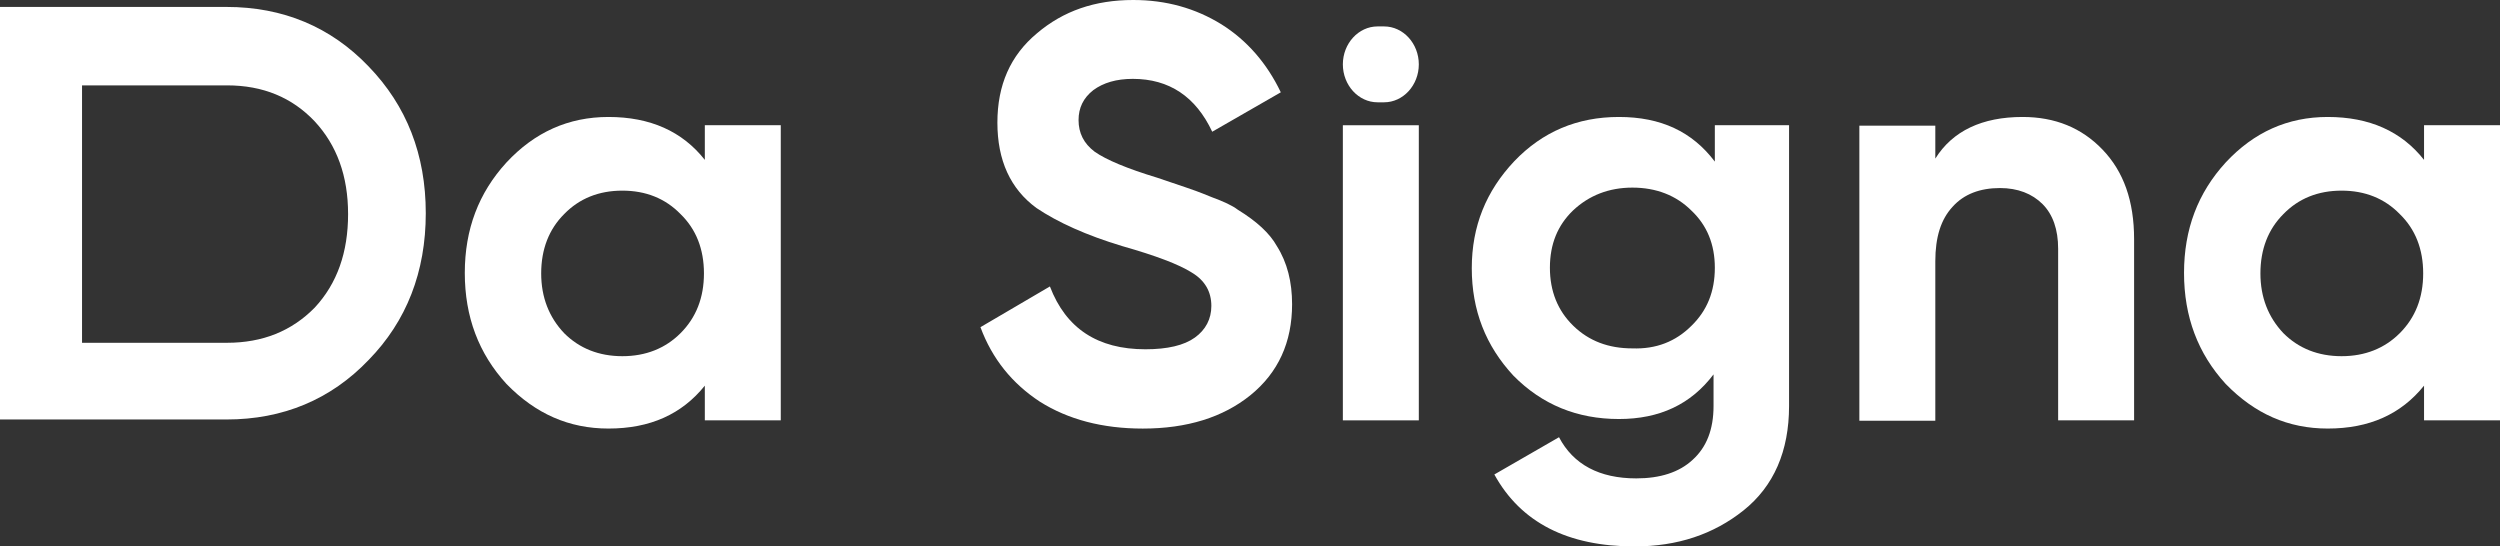 <?xml version="1.0" encoding="UTF-8"?> <svg xmlns="http://www.w3.org/2000/svg" width="183" height="40" viewBox="0 0 183 40" fill="none"><rect x="0" y="0" width="183" height="40" fill="#333333" stroke="none"/> <path d="M0 0.508H16.584C20.714 0.508 24.209 1.967 26.973 4.854C29.769 7.74 31.167 11.325 31.167 15.607C31.167 19.889 29.769 23.506 26.973 26.36C24.209 29.247 20.714 30.706 16.584 30.706H0V0.508ZM6.005 25.092H16.616C19.221 25.092 21.35 24.235 23.034 22.522C24.686 20.746 25.48 18.462 25.48 15.671C25.48 12.879 24.654 10.627 23.034 8.882C21.381 7.138 19.253 6.249 16.616 6.249H6.005V25.092Z" fill="white"></path> <path d="M51.593 11.703V9.165H57.152V30.767H51.593V28.23C49.909 30.323 47.589 31.37 44.539 31.37C41.648 31.37 39.202 30.291 37.073 28.103C35.04 25.882 34.023 23.186 34.023 19.982C34.023 16.778 35.04 14.114 37.073 11.893C39.139 9.673 41.617 8.562 44.539 8.562C47.589 8.562 49.941 9.609 51.593 11.703ZM41.299 24.391C42.411 25.502 43.84 26.073 45.556 26.073C47.272 26.073 48.701 25.502 49.813 24.391C50.957 23.249 51.529 21.79 51.529 20.014C51.529 18.237 50.957 16.778 49.813 15.668C48.701 14.526 47.272 13.955 45.556 13.955C43.84 13.955 42.411 14.526 41.299 15.668C40.187 16.778 39.615 18.237 39.615 20.014C39.615 21.759 40.187 23.218 41.299 24.391Z" fill="white"></path> <path d="M83.652 31.372C80.697 31.372 78.187 30.706 76.122 29.405C74.089 28.073 72.627 26.265 71.769 23.949L76.853 20.968C78.028 24.044 80.348 25.567 83.842 25.567C85.463 25.567 86.67 25.282 87.464 24.711C88.258 24.14 88.671 23.347 88.671 22.395C88.671 21.348 88.195 20.523 87.242 19.953C86.289 19.35 84.605 18.715 82.159 18.018C79.522 17.224 77.425 16.273 75.868 15.226C73.962 13.83 73.009 11.737 73.009 8.977C73.009 6.217 73.962 4.06 75.9 2.443C77.838 0.793 80.157 0 82.953 0C85.367 0 87.496 0.603 89.402 1.776C91.277 2.95 92.738 4.631 93.755 6.757L88.735 9.643C87.528 7.074 85.59 5.773 82.921 5.773C81.714 5.773 80.761 6.059 80.03 6.598C79.299 7.169 78.95 7.899 78.95 8.787C78.95 9.738 79.331 10.5 80.125 11.102C80.983 11.705 82.508 12.339 84.7 13.006L86.765 13.704C87.146 13.83 87.782 14.052 88.703 14.433C89.561 14.75 90.196 15.036 90.609 15.353C92.007 16.209 92.96 17.098 93.469 18.018C94.231 19.223 94.581 20.65 94.581 22.268C94.581 25.06 93.564 27.28 91.531 28.93C89.529 30.547 86.892 31.372 83.652 31.372Z" fill="white"></path> <path d="M103.857 30.77H98.297V9.168H103.857V30.77Z" fill="white"></path> <path d="M101.315 7.489H100.839C99.441 7.489 98.297 6.239 98.297 4.711C98.297 3.184 99.441 1.934 100.839 1.934H101.315C102.713 1.934 103.857 3.184 103.857 4.711C103.857 6.239 102.713 7.489 101.315 7.489Z" fill="white"></path> <path d="M125.526 11.83V9.165H130.959V29.721C130.959 33.019 129.847 35.589 127.623 37.365C125.431 39.11 122.794 39.998 119.648 39.998C114.756 39.998 111.324 38.253 109.386 34.732L114.12 32.004C115.169 34.003 117.075 35.018 119.775 35.018C121.523 35.018 122.921 34.574 123.906 33.654C124.922 32.734 125.431 31.433 125.431 29.721V27.405C123.778 29.594 121.491 30.672 118.505 30.672C115.455 30.672 112.881 29.625 110.784 27.5C108.751 25.311 107.734 22.71 107.734 19.633C107.734 16.556 108.783 13.987 110.848 11.798C112.913 9.641 115.455 8.562 118.505 8.562C121.586 8.562 123.874 9.641 125.526 11.83ZM123.81 23.852C124.954 22.742 125.526 21.346 125.526 19.601C125.526 17.889 124.954 16.493 123.81 15.414C122.698 14.304 121.237 13.733 119.489 13.733C117.774 13.733 116.312 14.304 115.137 15.414C114.025 16.493 113.453 17.857 113.453 19.601C113.453 21.314 114.025 22.742 115.169 23.852C116.312 24.962 117.742 25.502 119.489 25.502C121.237 25.565 122.667 24.994 123.81 23.852Z" fill="white"></path> <path d="M148.051 8.562C150.434 8.562 152.372 9.356 153.897 10.942C155.454 12.559 156.216 14.716 156.216 17.508V30.767H150.656V18.206C150.656 16.81 150.275 15.7 149.513 14.938C148.75 14.177 147.702 13.765 146.399 13.765C144.938 13.765 143.762 14.209 142.936 15.129C142.078 16.049 141.665 17.349 141.665 19.126V30.799H136.105V9.197H141.665V11.608C142.936 9.578 145.097 8.562 148.051 8.562Z" fill="white"></path> <path d="M177.44 11.703V9.165H183V30.767H177.44V28.23C175.756 30.323 173.437 31.37 170.387 31.37C167.496 31.37 165.05 30.291 162.921 28.103C160.888 25.882 159.871 23.186 159.871 19.982C159.871 16.778 160.888 14.114 162.921 11.893C164.986 9.673 167.464 8.562 170.387 8.562C173.437 8.562 175.788 9.609 177.44 11.703ZM167.147 24.391C168.258 25.502 169.688 26.073 171.404 26.073C173.119 26.073 174.549 25.502 175.661 24.391C176.805 23.249 177.377 21.79 177.377 20.014C177.377 18.237 176.805 16.778 175.661 15.668C174.549 14.526 173.119 13.955 171.404 13.955C169.688 13.955 168.258 14.526 167.147 15.668C166.035 16.778 165.463 18.237 165.463 20.014C165.463 21.759 166.035 23.218 167.147 24.391Z" fill="white"></path> </svg> 
